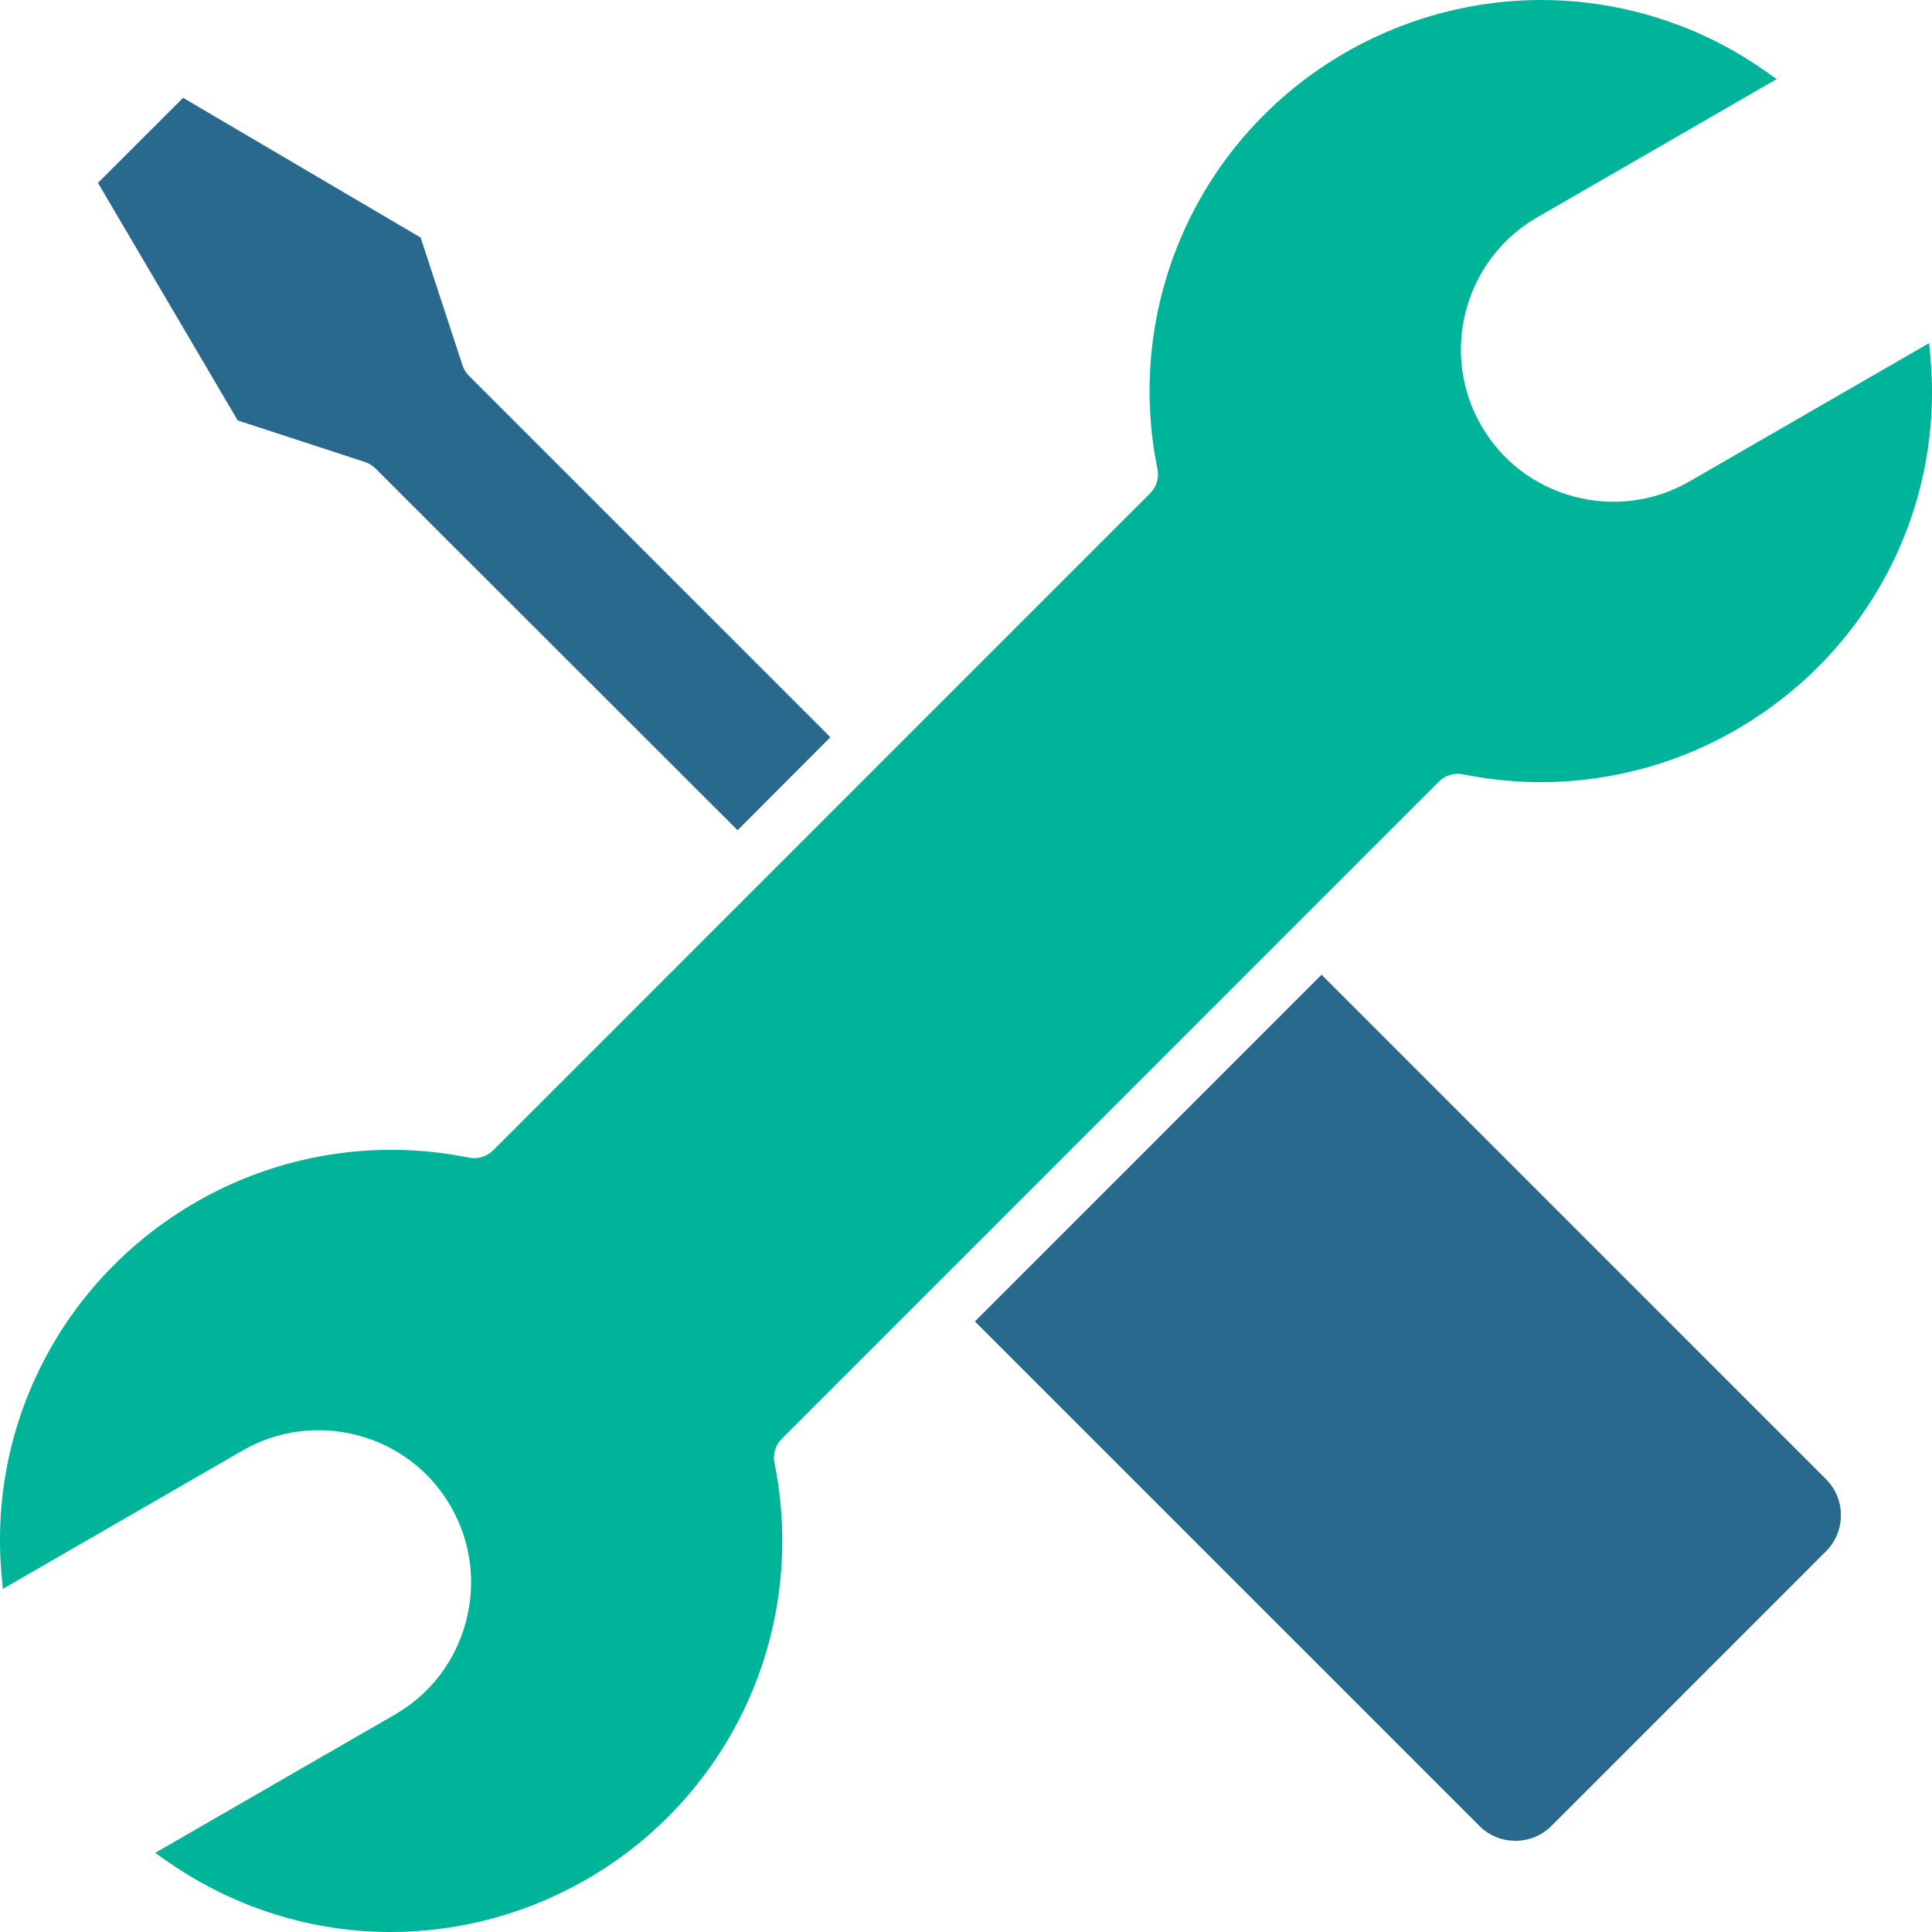 <?xml version="1.0" encoding="UTF-8"?>
<svg width="48px" height="48px" viewBox="0 0 48 48" version="1.1" xmlns="http://www.w3.org/2000/svg" xmlns:xlink="http://www.w3.org/1999/xlink">
    <title>Outil</title>
    <g id="Site-internet" stroke="none" stroke-width="1" fill="none" fill-rule="evenodd">
        <g id="Mobile" transform="translate(-22, -1380)" fill-rule="nonzero">
            <g id="Quand-faire-appel-à-nous-?" transform="translate(22, 1078)">
                <g id="Outil" transform="translate(0, 302)">
                    <path d="M5.906,10.446 L2.434,4.544 L4.55,2.431 L10.45,5.902 L11.489,9.071 C11.519,9.17 11.575,9.26 11.647,9.333 L20.631,18.316 L18.325,20.627 L9.334,11.644 C9.261,11.571 9.171,11.513 9.075,11.481 L5.906,10.446 Z" id="Path" fill="#29698E"></path>
                    <path d="M32.834,24.216 L24.221,32.831 L36.758,45.367 C36.996,45.605 37.315,45.734 37.65,45.734 C37.987,45.734 38.305,45.605 38.543,45.367 L45.368,38.54 C45.606,38.302 45.737,37.984 45.737,37.645 C45.737,37.308 45.606,36.991 45.368,36.751 L32.834,24.216 Z" id="Path" fill="#29698E"></path>
                    <path d="M19.428,35.74 L35.745,19.421 C35.904,19.262 36.132,19.196 36.35,19.238 C38.67,19.71 41.084,19.314 43.133,18.131 C46.42,16.235 48.308,12.63 47.959,8.85 L47.929,8.524 L41.974,11.961 C41.101,12.465 40.075,12.596 39.103,12.336 C38.125,12.075 37.307,11.452 36.801,10.575 C35.758,8.768 36.381,6.445 38.187,5.402 L44.141,1.965 L43.873,1.776 C42.549,0.838 41.013,0.251 39.402,0.064 C37.323,-0.176 35.233,0.266 33.419,1.31 C31.647,2.334 30.246,3.881 29.409,5.747 C28.579,7.601 28.351,9.665 28.757,11.656 C28.802,11.875 28.731,12.103 28.572,12.259 L12.255,28.578 C12.096,28.737 11.868,28.806 11.65,28.761 C9.33,28.289 6.916,28.684 4.867,29.868 C1.58,31.764 -0.308,35.369 0.041,39.149 L0.071,39.475 L6.026,36.038 C6.899,35.534 7.925,35.403 8.897,35.663 C9.875,35.924 10.693,36.547 11.199,37.424 C11.703,38.3 11.834,39.323 11.574,40.297 C11.313,41.275 10.69,42.091 9.813,42.597 L3.856,46.034 L4.125,46.223 C5.47,47.171 7.03,47.766 8.665,47.944 C10.72,48.167 12.789,47.721 14.578,46.689 C16.351,45.665 17.752,44.116 18.589,42.25 C19.419,40.396 19.644,38.334 19.241,36.345 C19.2,36.124 19.269,35.897 19.428,35.74 L19.428,35.74 Z" id="Path" fill="#00B499"></path>
                </g>
            </g>
        </g>
    </g>
</svg>